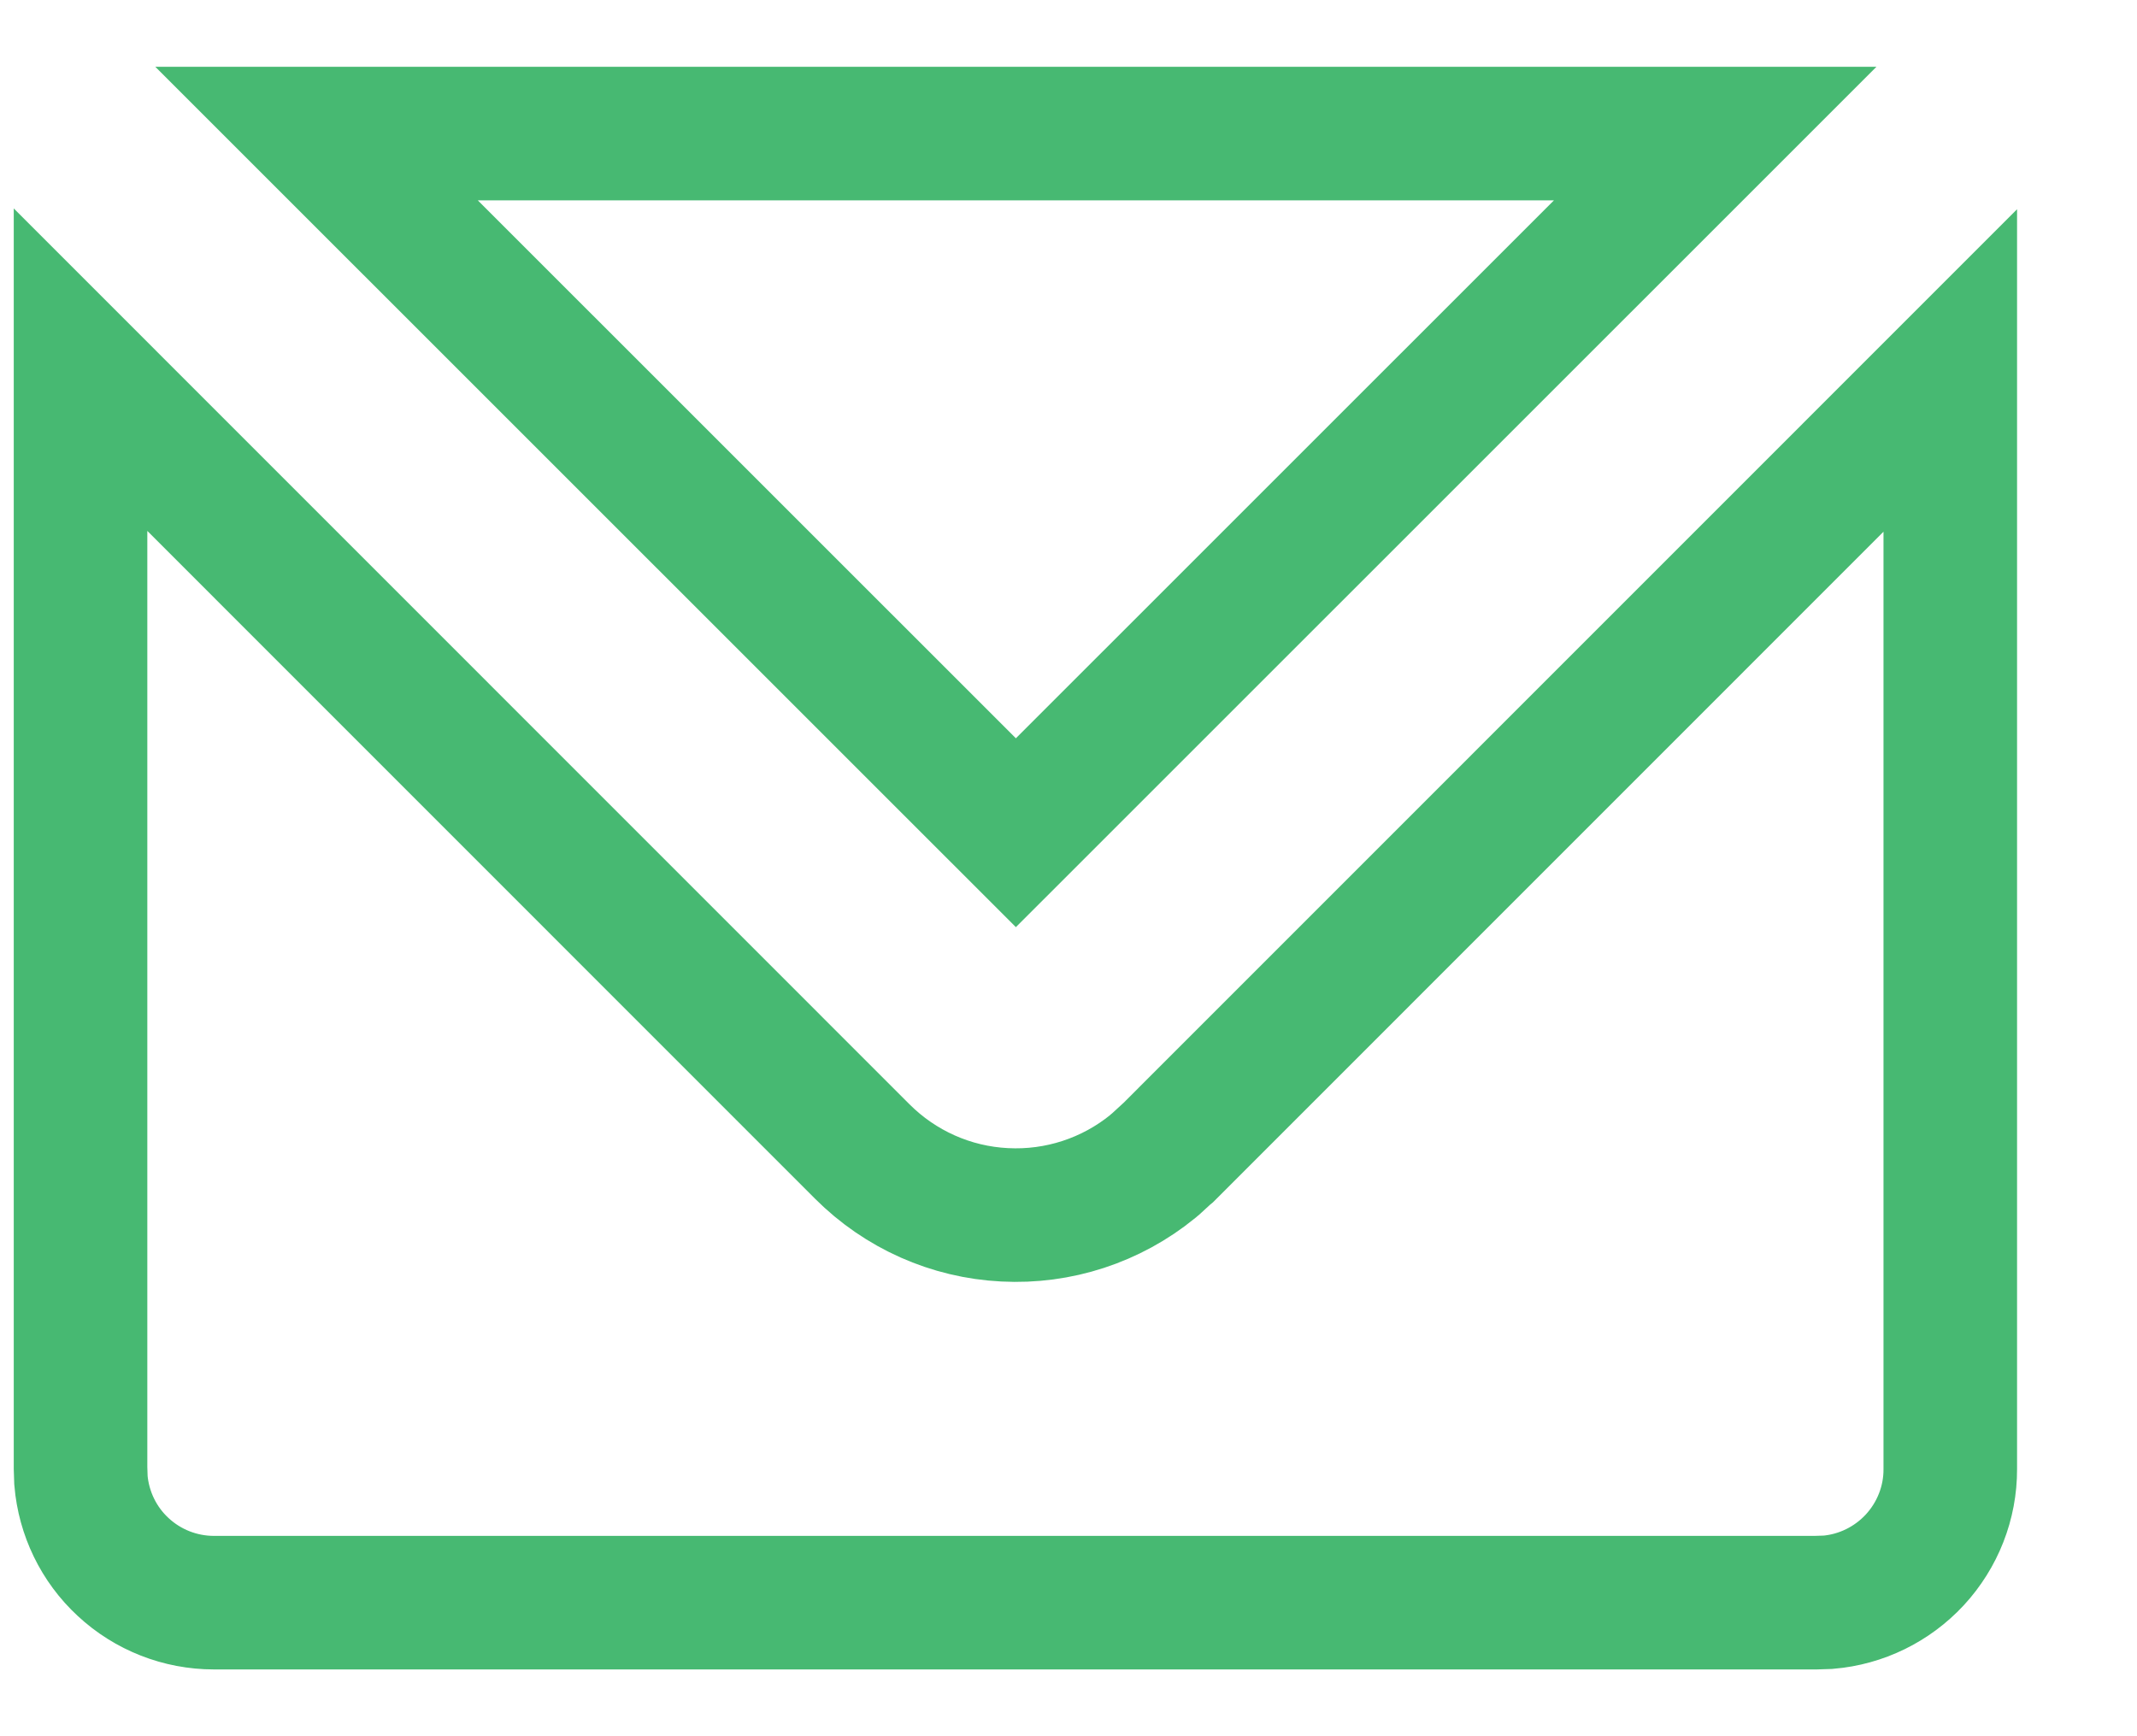 <svg width="16" height="13" viewBox="0 0 16 13" fill="none" xmlns="http://www.w3.org/2000/svg">
<path d="M8.755 8.622L14.602 2.774V11V11C14.603 11.252 14.507 11.495 14.336 11.68C14.166 11.863 13.935 11.976 13.687 11.997L13.594 12H1.603H1.602C1.35 12 1.107 11.905 0.922 11.733C0.739 11.564 0.627 11.332 0.606 11.084L0.603 10.992V2.768L6.456 8.622C6.456 8.622 6.456 8.622 6.456 8.622C6.741 8.907 7.12 9.076 7.522 9.096C7.924 9.117 8.319 8.988 8.631 8.734L8.641 8.725L8.651 8.717L8.736 8.639L8.746 8.631L8.755 8.622ZM7.606 6.235L2.37 1H12.842L7.606 6.235Z" stroke="#47B972"/>
</svg>
